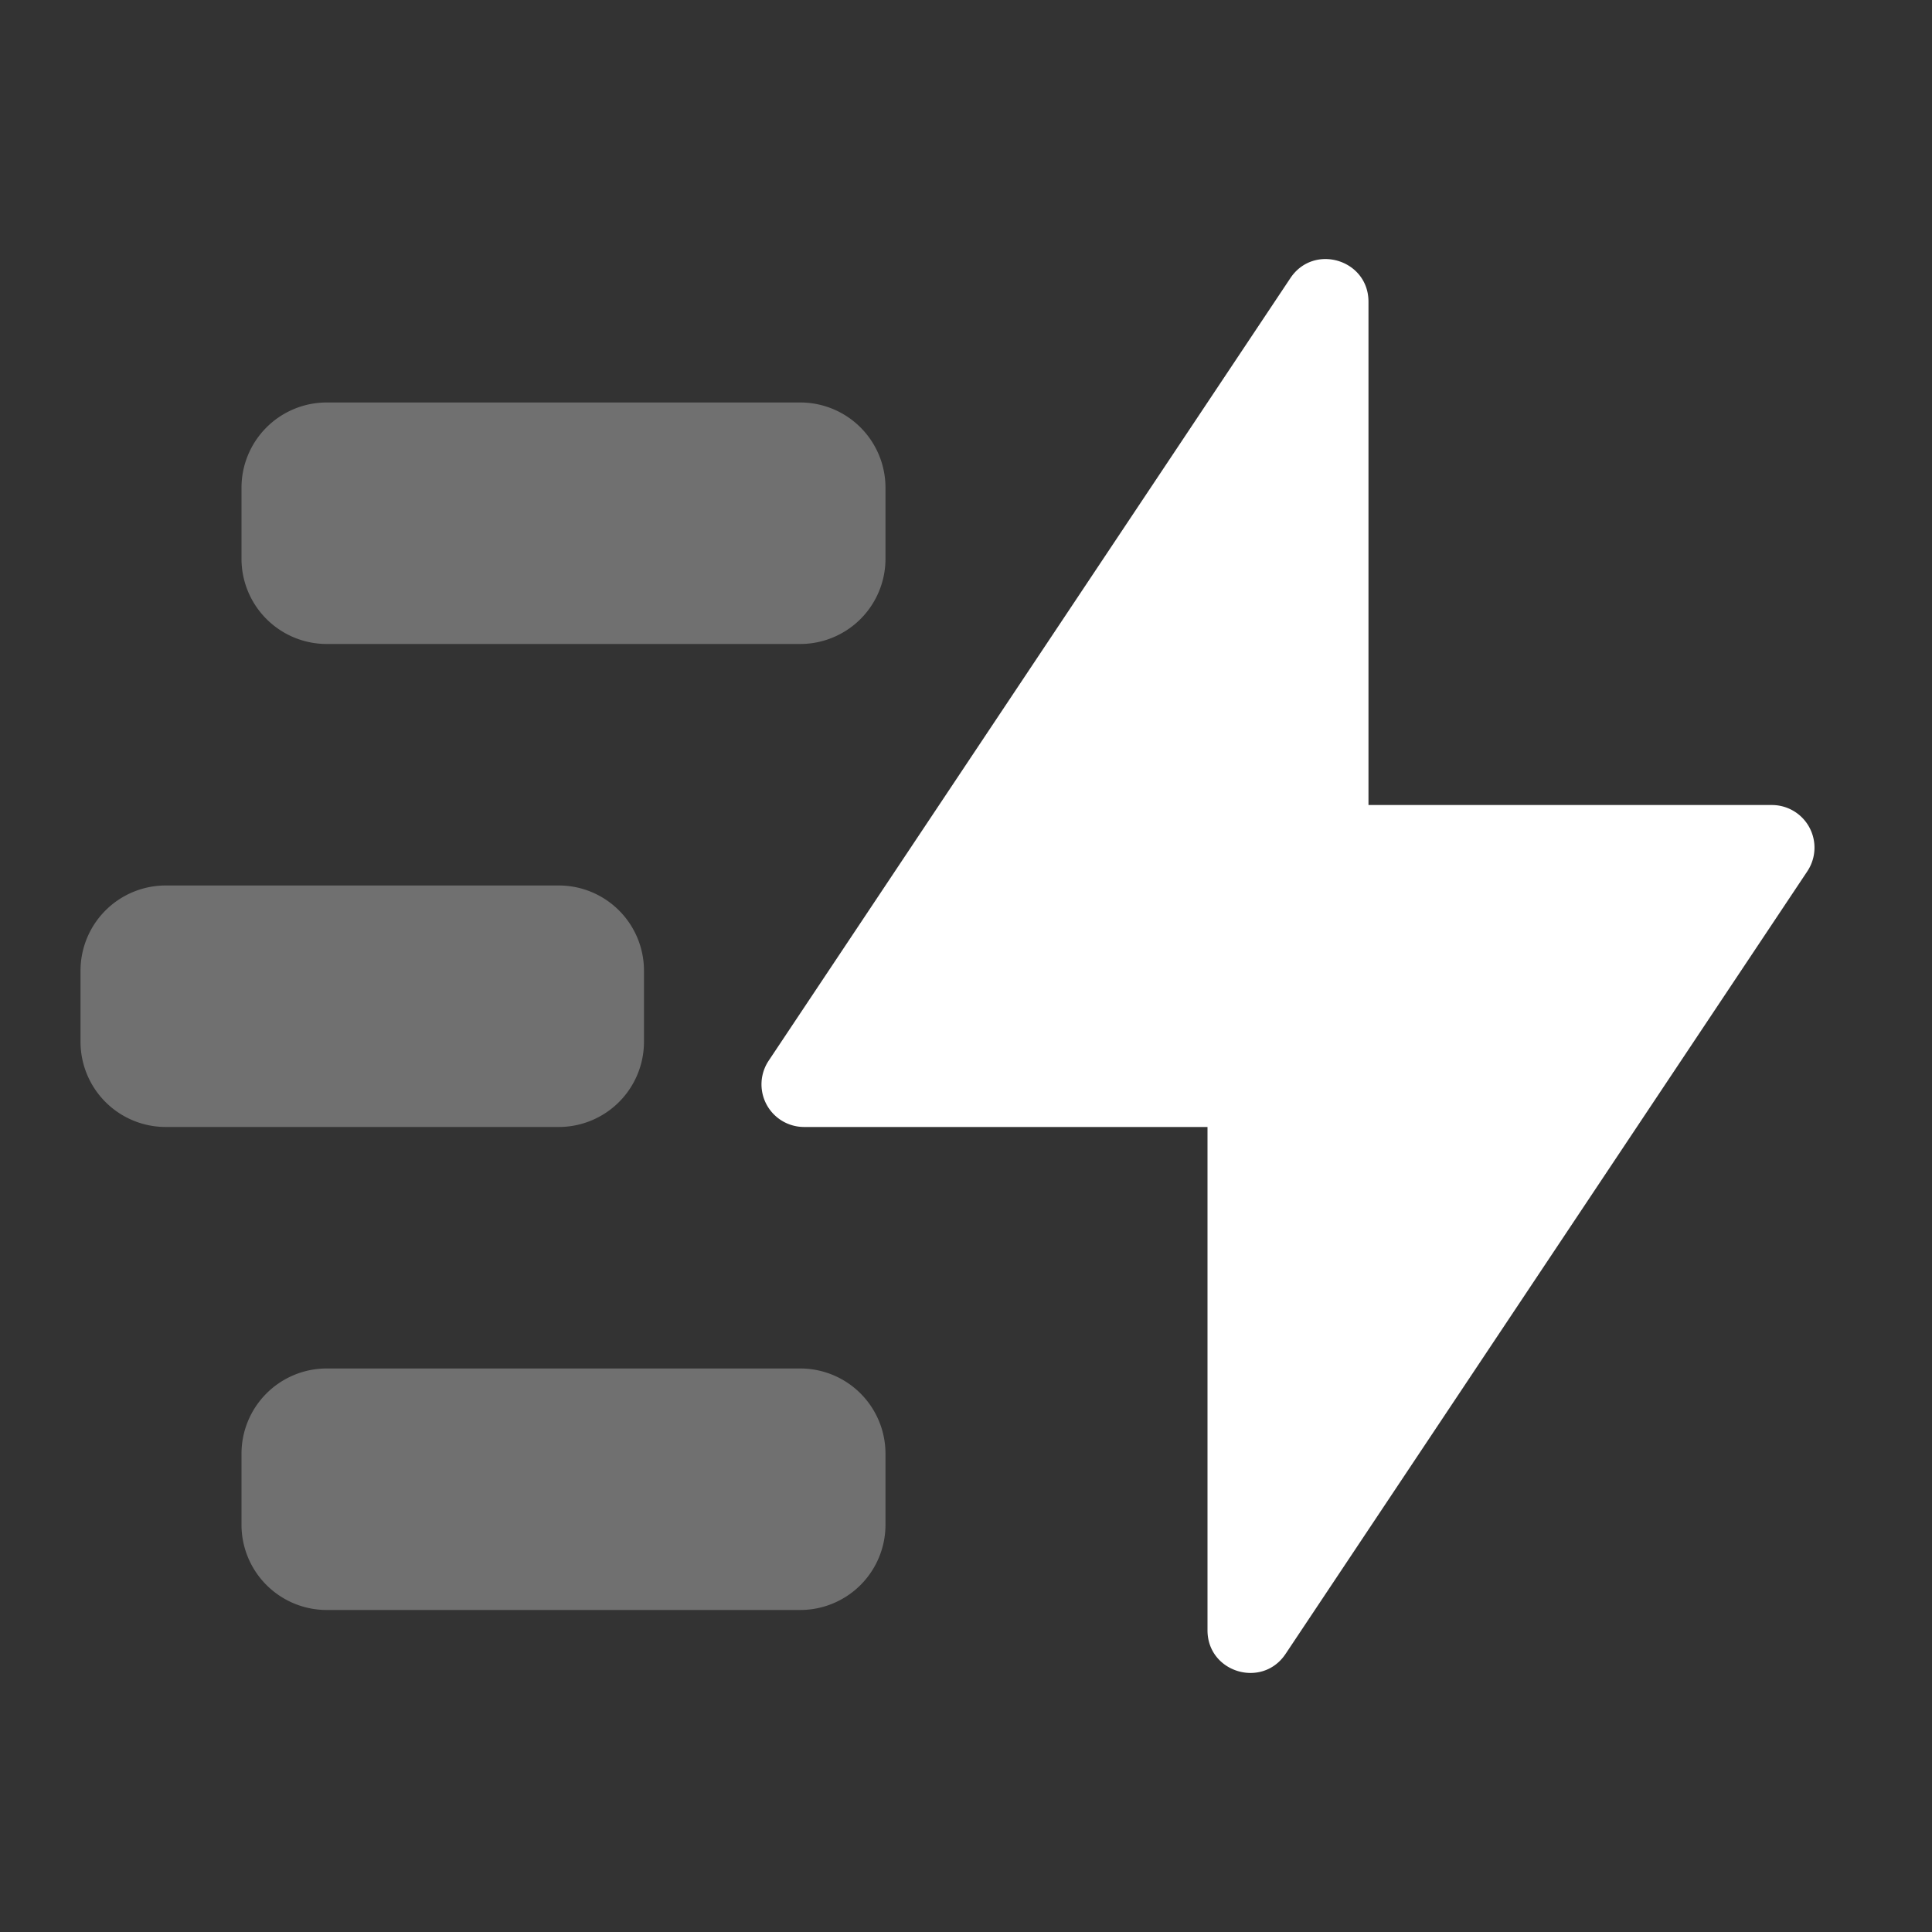 <svg width="34" height="34" viewBox="0 0 34 34" fill="none" xmlns="http://www.w3.org/2000/svg"><rect x="0" y="0" width="34" height="34" fill="#333333" stroke="none"/><g id="ico / flash" fill-rule="evenodd" clip-rule="evenodd" fill="#fff"><path id="Path 3" d="M21.25 28.69c0 .742.962 1.033 1.374.416l9.182-13.773a.75.75 0 00-.624-1.166h-7.099V5.31c0-.742-.962-1.033-1.374-.416l-9.182 13.773a.75.75 0 00.624 1.166h7.099v8.857z"/><path id="Combined Shape" opacity=".3" d="M4.25 8.583a1.5 1.5 0 011.5-1.5h8.333a1.5 1.5 0 011.5 1.5v1.25a1.5 1.5 0 01-1.5 1.5H5.75a1.5 1.5 0 01-1.5-1.5v-1.25zm0 17a1.5 1.5 0 011.5-1.5h8.333a1.5 1.5 0 011.5 1.5v1.25a1.5 1.5 0 01-1.5 1.5H5.75a1.5 1.5 0 01-1.5-1.5v-1.25zm-1.333-10a1.5 1.5 0 00-1.5 1.5v1.25a1.5 1.5 0 001.5 1.5h6.916a1.5 1.5 0 001.5-1.5v-1.25a1.5 1.5 0 00-1.5-1.5H2.917z"/></g></svg>